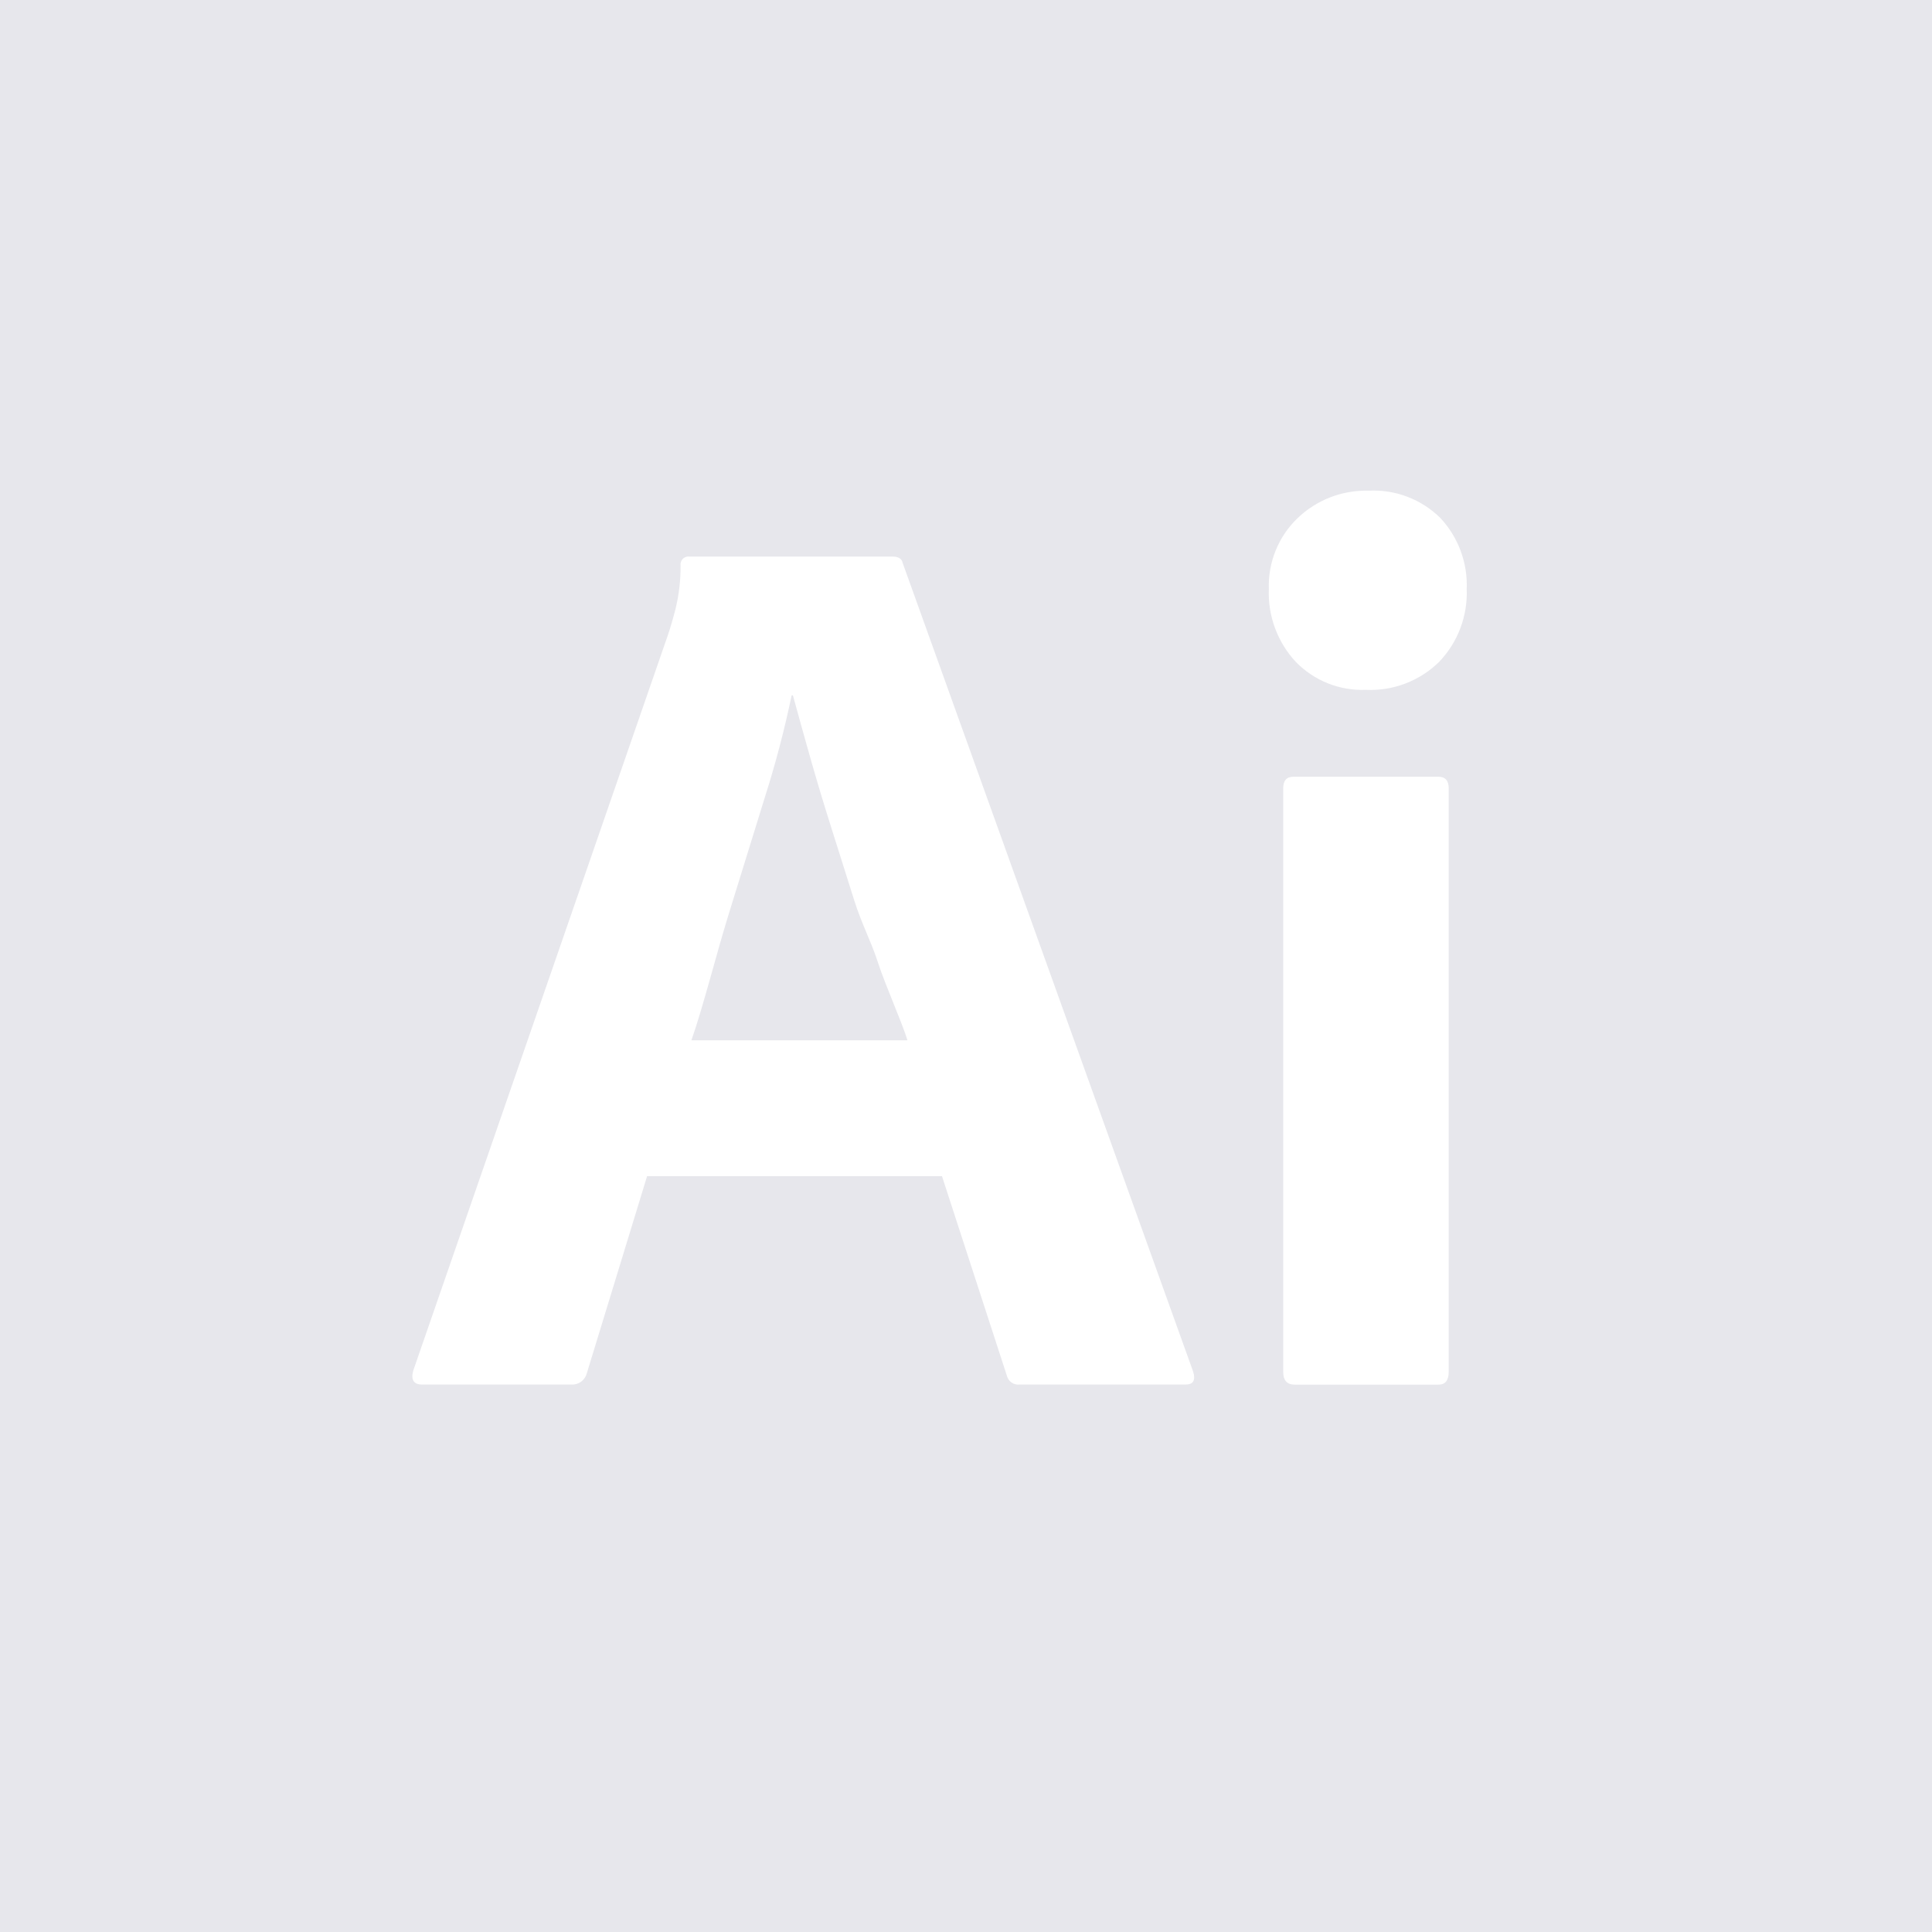<svg xmlns="http://www.w3.org/2000/svg" width="64" height="64" viewBox="0 0 64 64" fill="none"><rect width="64" height="64" fill="#E7E7EC"></rect><path d="M31.204 38.961H21.436L19.441 45.485C19.414 45.597 19.348 45.697 19.256 45.767C19.163 45.836 19.049 45.871 18.934 45.865H13.986C13.704 45.865 13.605 45.71 13.69 45.4L22.122 21.046C22.207 20.793 22.292 20.504 22.376 20.179C22.492 19.706 22.549 19.22 22.545 18.733C22.54 18.693 22.543 18.652 22.556 18.613C22.569 18.575 22.591 18.54 22.619 18.511C22.648 18.482 22.683 18.461 22.721 18.448C22.76 18.435 22.801 18.431 22.841 18.437H29.564C29.761 18.437 29.875 18.508 29.902 18.648L39.527 45.443C39.611 45.725 39.526 45.866 39.273 45.865H33.776C33.681 45.876 33.586 45.852 33.508 45.797C33.431 45.743 33.375 45.662 33.353 45.569L31.204 38.961ZM22.904 34.461H30.061C29.892 33.897 29.311 32.594 29.085 31.889C28.859 31.185 28.55 30.624 28.296 29.821C28.042 29.017 27.788 28.214 27.535 27.41C27.281 26.607 27.048 25.831 26.837 25.084C26.626 24.338 26.435 23.654 26.266 23.034H26.224C25.986 24.176 25.69 25.305 25.335 26.417C24.941 27.685 24.539 28.982 24.131 30.307C23.722 31.632 23.298 33.334 22.904 34.461Z" fill="white"></path><path d="M45.246 22.852C44.815 22.869 44.385 22.795 43.984 22.635C43.583 22.474 43.221 22.231 42.92 21.921C42.621 21.598 42.388 21.218 42.236 20.805C42.083 20.391 42.014 19.951 42.032 19.511C42.017 19.075 42.094 18.64 42.258 18.236C42.422 17.831 42.669 17.466 42.984 17.164C43.296 16.865 43.663 16.631 44.066 16.474C44.469 16.319 44.899 16.244 45.331 16.255C45.77 16.231 46.21 16.299 46.621 16.456C47.033 16.613 47.407 16.854 47.719 17.164C48.011 17.479 48.238 17.848 48.387 18.251C48.536 18.654 48.604 19.082 48.587 19.511C48.604 19.953 48.533 20.394 48.377 20.808C48.22 21.223 47.983 21.601 47.677 21.921C47.358 22.236 46.977 22.481 46.559 22.641C46.141 22.801 45.694 22.873 45.246 22.852ZM42.508 45.445V26.111C42.508 25.858 42.62 25.731 42.847 25.731H47.652C47.877 25.731 47.99 25.858 47.99 26.111V45.445C47.99 45.727 47.877 45.868 47.652 45.868H42.889C42.635 45.868 42.508 45.727 42.508 45.445Z" fill="white"></path></svg>